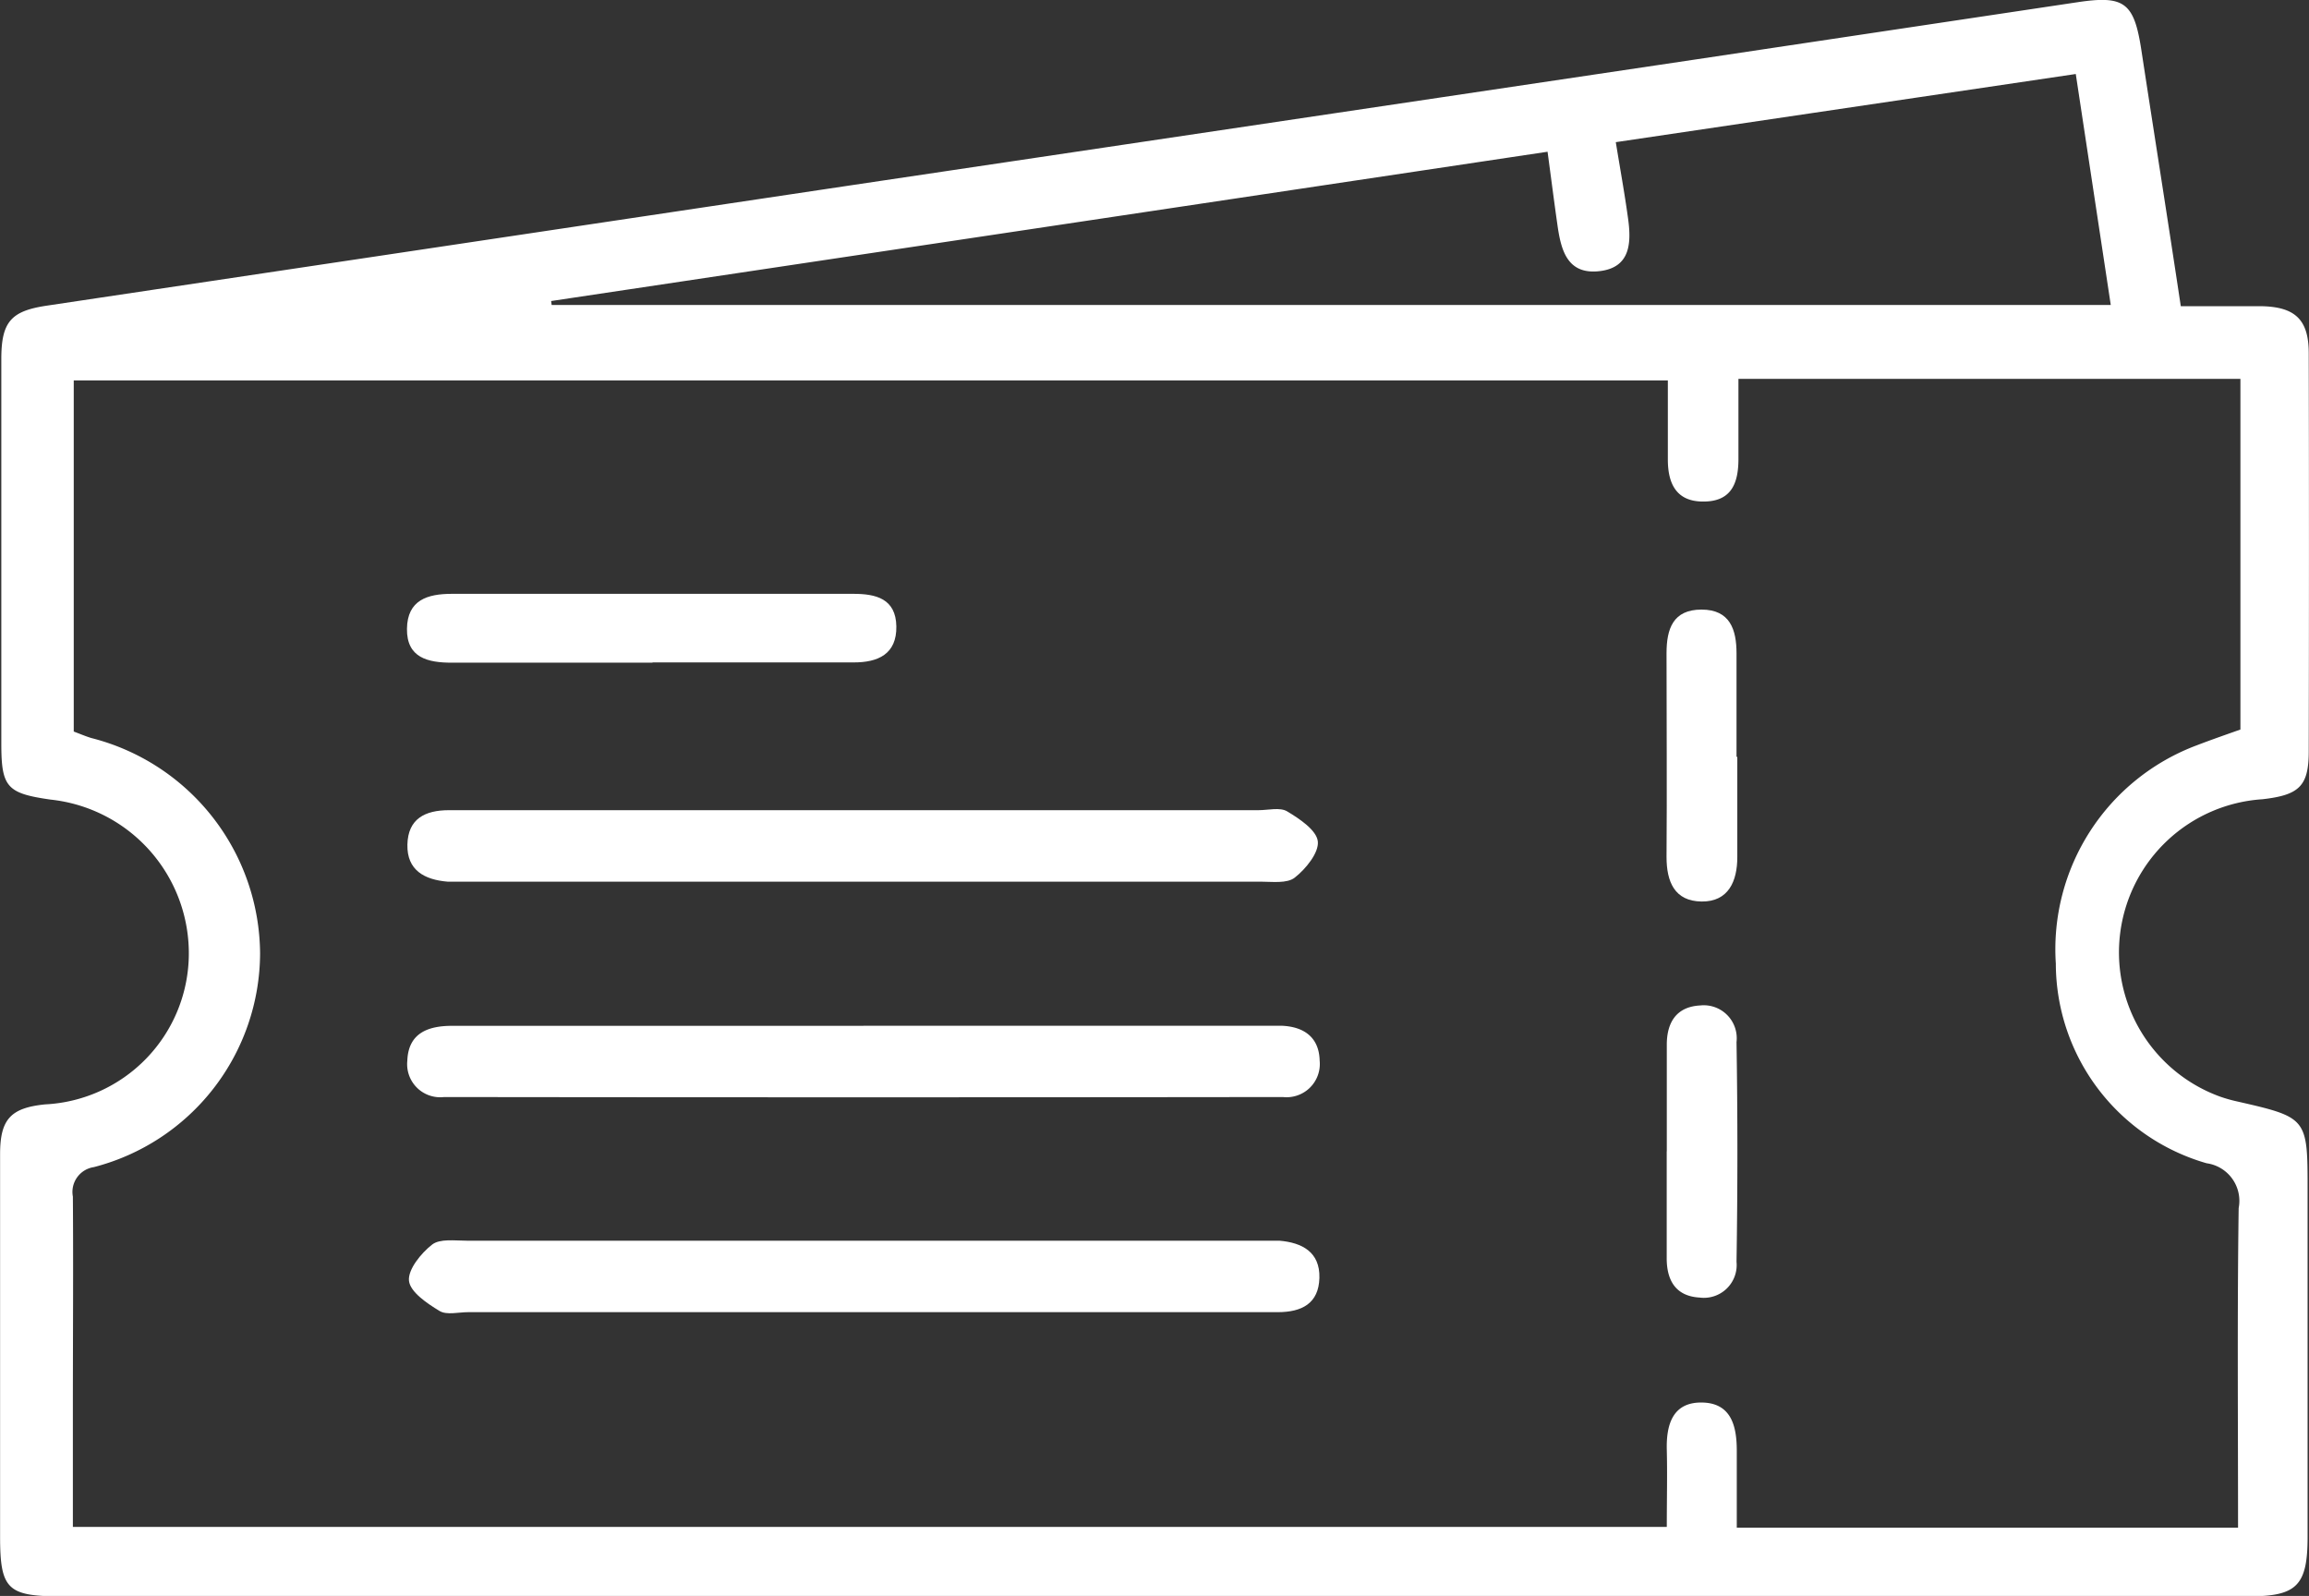 <?xml version="1.0" encoding="UTF-8"?>
<svg xmlns="http://www.w3.org/2000/svg" xmlns:xlink="http://www.w3.org/1999/xlink" width="26.394" height="18.243" viewBox="0 0 26.394 18.243">
  <rect x="0" y="0" width="26.394" height="18.243" fill="#333333" stroke="none"/>
  <defs>
    <clipPath id="clip-path">
      <rect id="Rectángulo_2133" data-name="Rectángulo 2133" width="26.394" height="18.243" fill="white"></rect>
    </clipPath>
  </defs>
  <g id="Grupo_6477" data-name="Grupo 6477" clip-path="url(#clip-path)">
    <path id="Trazado_5044" data-name="Trazado 5044" d="M24.929,3.5c.329,0,.624,0,.918,0,.389.007.543.154.544.534q.005,2.277,0,4.554c0,.4-.11.5-.529.548a1.754,1.754,0,0,0-.482,3.4,1.641,1.641,0,0,0,.178.051c.82.187.82.187.82,1.018q0,1.981,0,3.962c0,.556-.123.68-.665.68H.683c-.6,0-.682-.086-.682-.685q0-2.185,0-4.369c0-.4.122-.529.514-.569a1.729,1.729,0,0,0,1.643-1.684,1.767,1.767,0,0,0-1.58-1.8C.082,9.069.016,9,.015,8.51q0-2.2,0-4.406c0-.426.111-.549.519-.61l9.1-1.362L19.4.677l4.35-.652c.534-.08.644.005.727.543.147.962.3,1.924.451,2.929M.843,8.362c.084.032.141.056.2.074A2.559,2.559,0,0,1,2.973,10.9a2.533,2.533,0,0,1-1.9,2.441.287.287,0,0,0-.24.337c.006.8,0,1.605,0,2.408v1.368H19.053c0-.317.007-.6,0-.883s.065-.543.4-.539.4.266.4.55,0,.583,0,.88h5.73c0-1.235-.01-2.444.007-3.652a.434.434,0,0,0-.366-.513A2.38,2.38,0,0,1,23.5,11.015a2.489,2.489,0,0,1,1.61-2.495c.169-.065.34-.124.5-.181V4.331H19.872c0,.324,0,.619,0,.914s-.091.494-.415.488c-.3-.005-.391-.212-.392-.477,0-.3,0-.607,0-.908H.843Zm16.85-6.628L6.3,3.441l.006.045H24.128l-.4-2.64-5.258.779c.052.318.1.583.137.849.042.287.042.586-.328.626s-.437-.251-.477-.535c-.038-.267-.072-.534-.112-.831" transform="translate(0 0)" fill="white"></path>
    <path id="Trazado_5045" data-name="Trazado 5045" d="M68.056,158.2h4.517c.086,0,.173,0,.259,0,.258.009.433.131.439.4a.38.38,0,0,1-.42.415q-4.795.006-9.589,0a.378.378,0,0,1-.42-.414c.011-.312.229-.4.512-.4q2.351,0,4.7,0" transform="translate(-58.186 -146.475)" fill="white"></path>
    <path id="Trazado_5046" data-name="Trazado 5046" d="M68.058,124.857h4.516c.111,0,.246-.036.328.014.142.085.336.215.35.343s-.137.315-.264.414c-.089.07-.26.046-.394.046q-4.534,0-9.069,0c-.074,0-.148,0-.222,0-.262-.022-.465-.13-.458-.424s.2-.393.476-.393q1.943,0,3.887,0h.851" transform="translate(-58.188 -115.596)" fill="white"></path>
    <path id="Trazado_5047" data-name="Trazado 5047" d="M68.281,192.19H63.8c-.111,0-.246.036-.328-.014-.141-.085-.335-.216-.349-.344s.137-.315.264-.414c.089-.07.26-.045.394-.045q4.534,0,9.069,0c.074,0,.148,0,.222,0,.262.022.465.131.458.424s-.2.393-.476.393q-1.925,0-3.85,0h-.925" transform="translate(-58.448 -177.191)" fill="white"></path>
    <path id="Trazado_5048" data-name="Trazado 5048" d="M65.664,92.431c-.765,0-1.531,0-2.3,0-.273,0-.516-.056-.512-.387s.237-.4.513-.4h4.592c.255,0,.484.055.489.372s-.208.413-.491.412c-.765,0-1.531,0-2.3,0" transform="translate(-58.2 -84.856)" fill="white"></path>
    <path id="Trazado_5049" data-name="Trazado 5049" d="M257.172,156.791c0-.406,0-.813,0-1.219,0-.255.11-.435.383-.449a.377.377,0,0,1,.414.419q.02,1.255,0,2.511a.375.375,0,0,1-.423.409c-.275-.016-.376-.2-.375-.453,0-.406,0-.812,0-1.219" transform="translate(-238.119 -143.63)" fill="white"></path>
    <path id="Trazado_5050" data-name="Trazado 5050" d="M257.956,95.766c0,.382,0,.763,0,1.145,0,.273-.1.511-.409.507s-.4-.226-.4-.51c.006-.776,0-1.551,0-2.327,0-.28.074-.5.4-.5s.4.229.4.5c0,.394,0,.788,0,1.182" transform="translate(-238.097 -87.113)" fill="white"></path>
  </g>
</svg>
